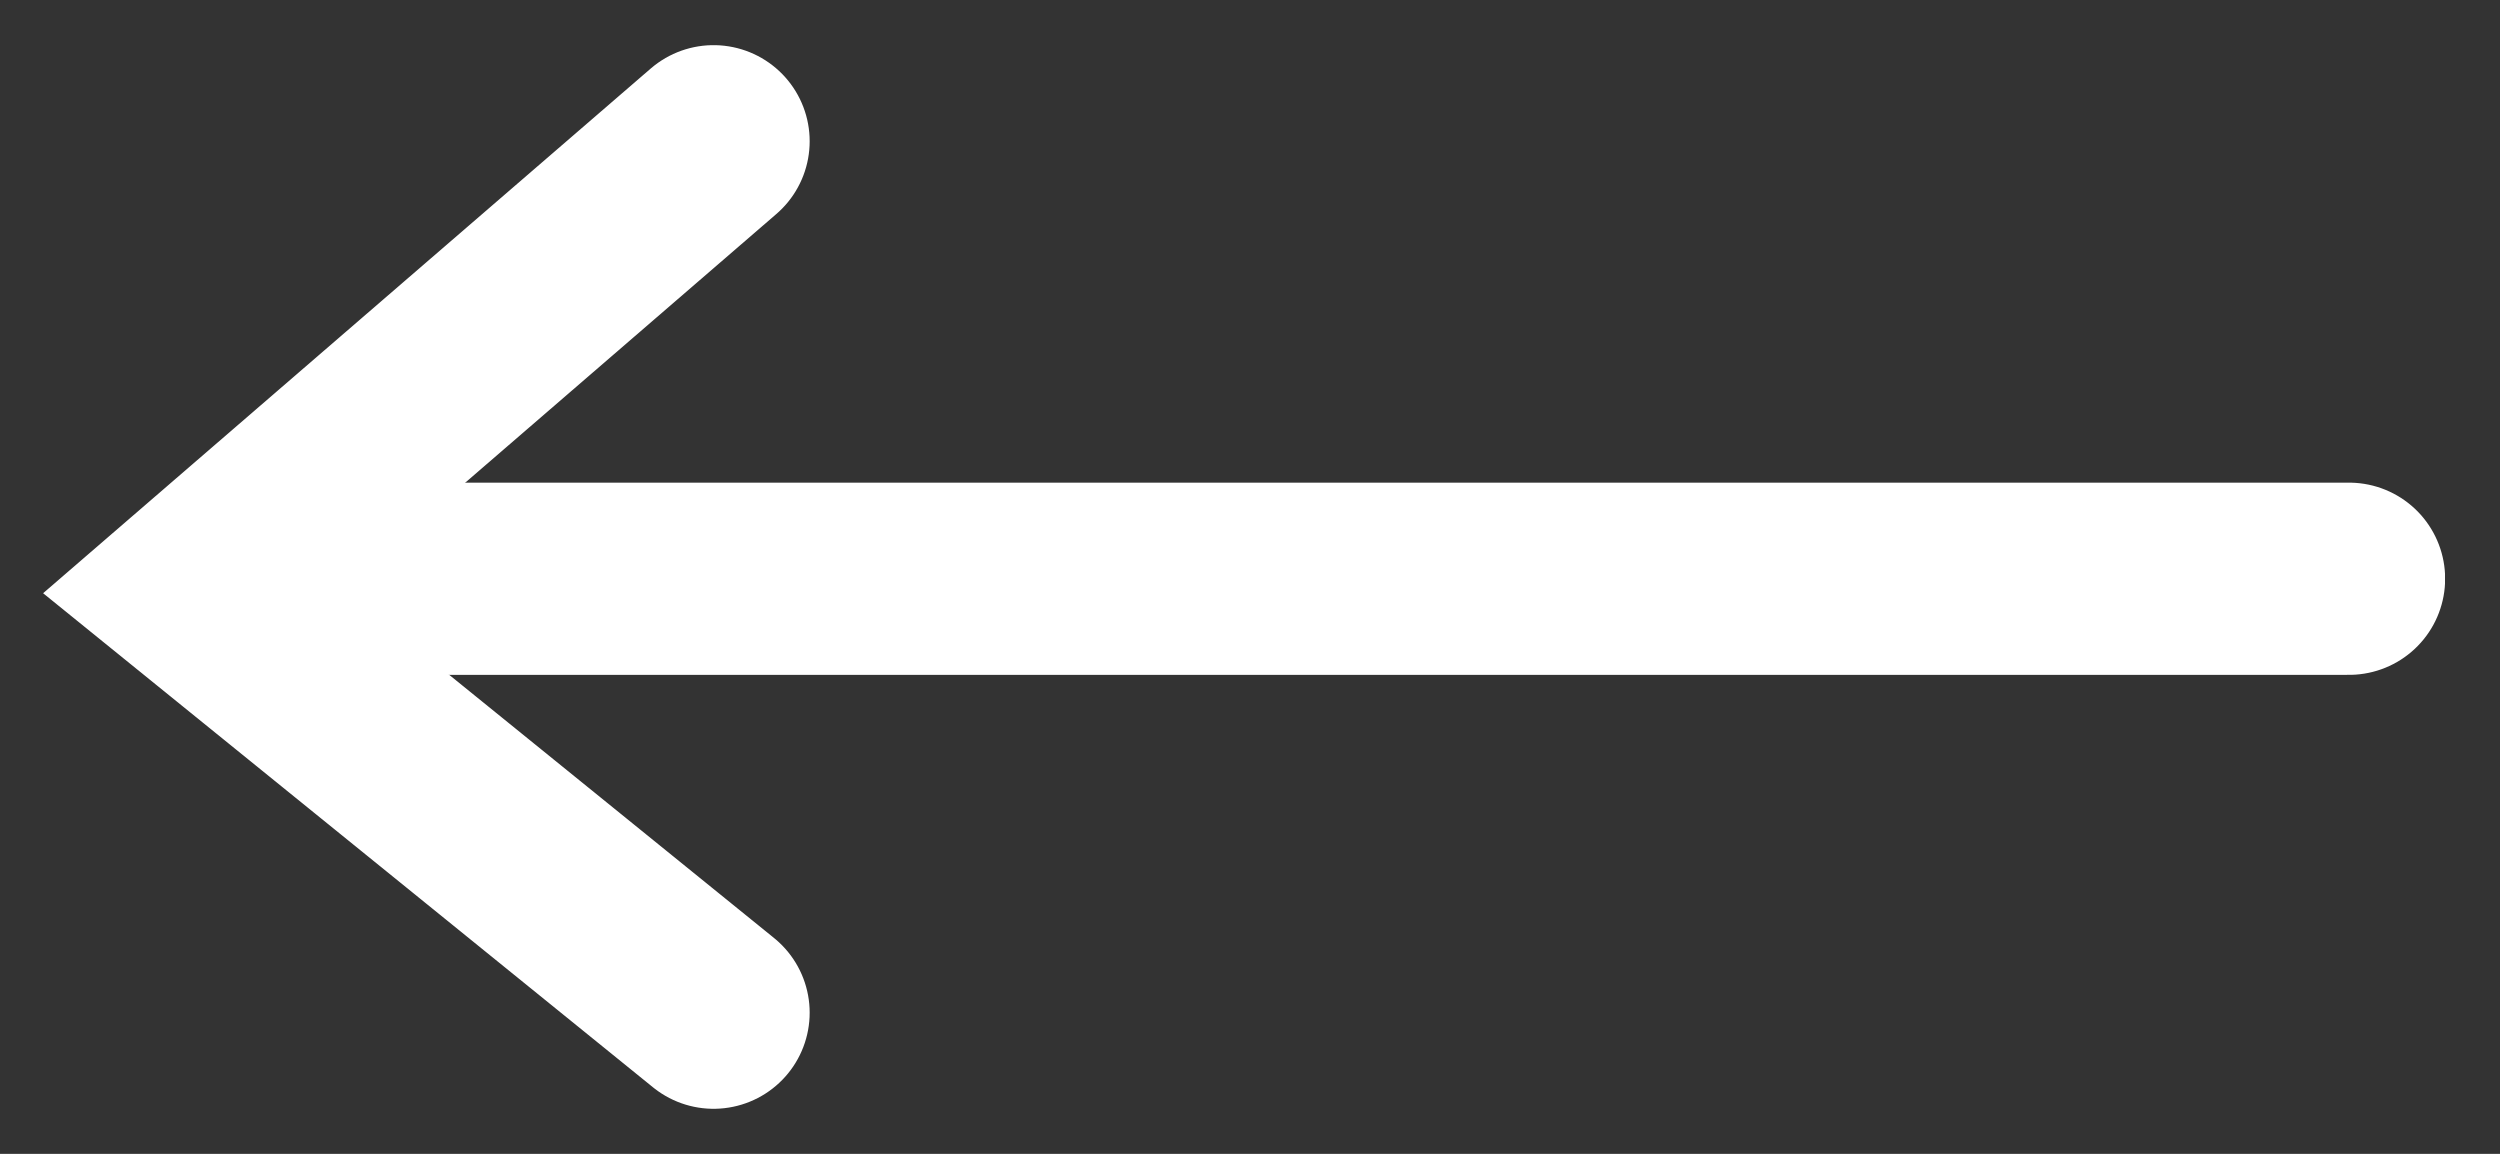 <svg xmlns="http://www.w3.org/2000/svg" width="26" height="12" viewBox="0 0 26 12" fill="none">
  <rect x="0" y="0" width="26" height="12" fill="#333333" stroke="none"/>
  <g clip-path="url(#clip0_52_6434)">
    <path d="M7.421 1.469L2.006 6.145L7.421 10.532" stroke="white" stroke-width="1.999" stroke-linecap="round"/>
    <path d="M24.43 6.019H3.024" stroke="white" stroke-width="1.999" stroke-linecap="round"/>
  </g>
  <defs>
    <clipPath id="clip0_52_6434">
      <rect width="24.98" height="11.88" fill="white" transform="translate(0.448 0.06)"/>
    </clipPath>
  </defs>
</svg>